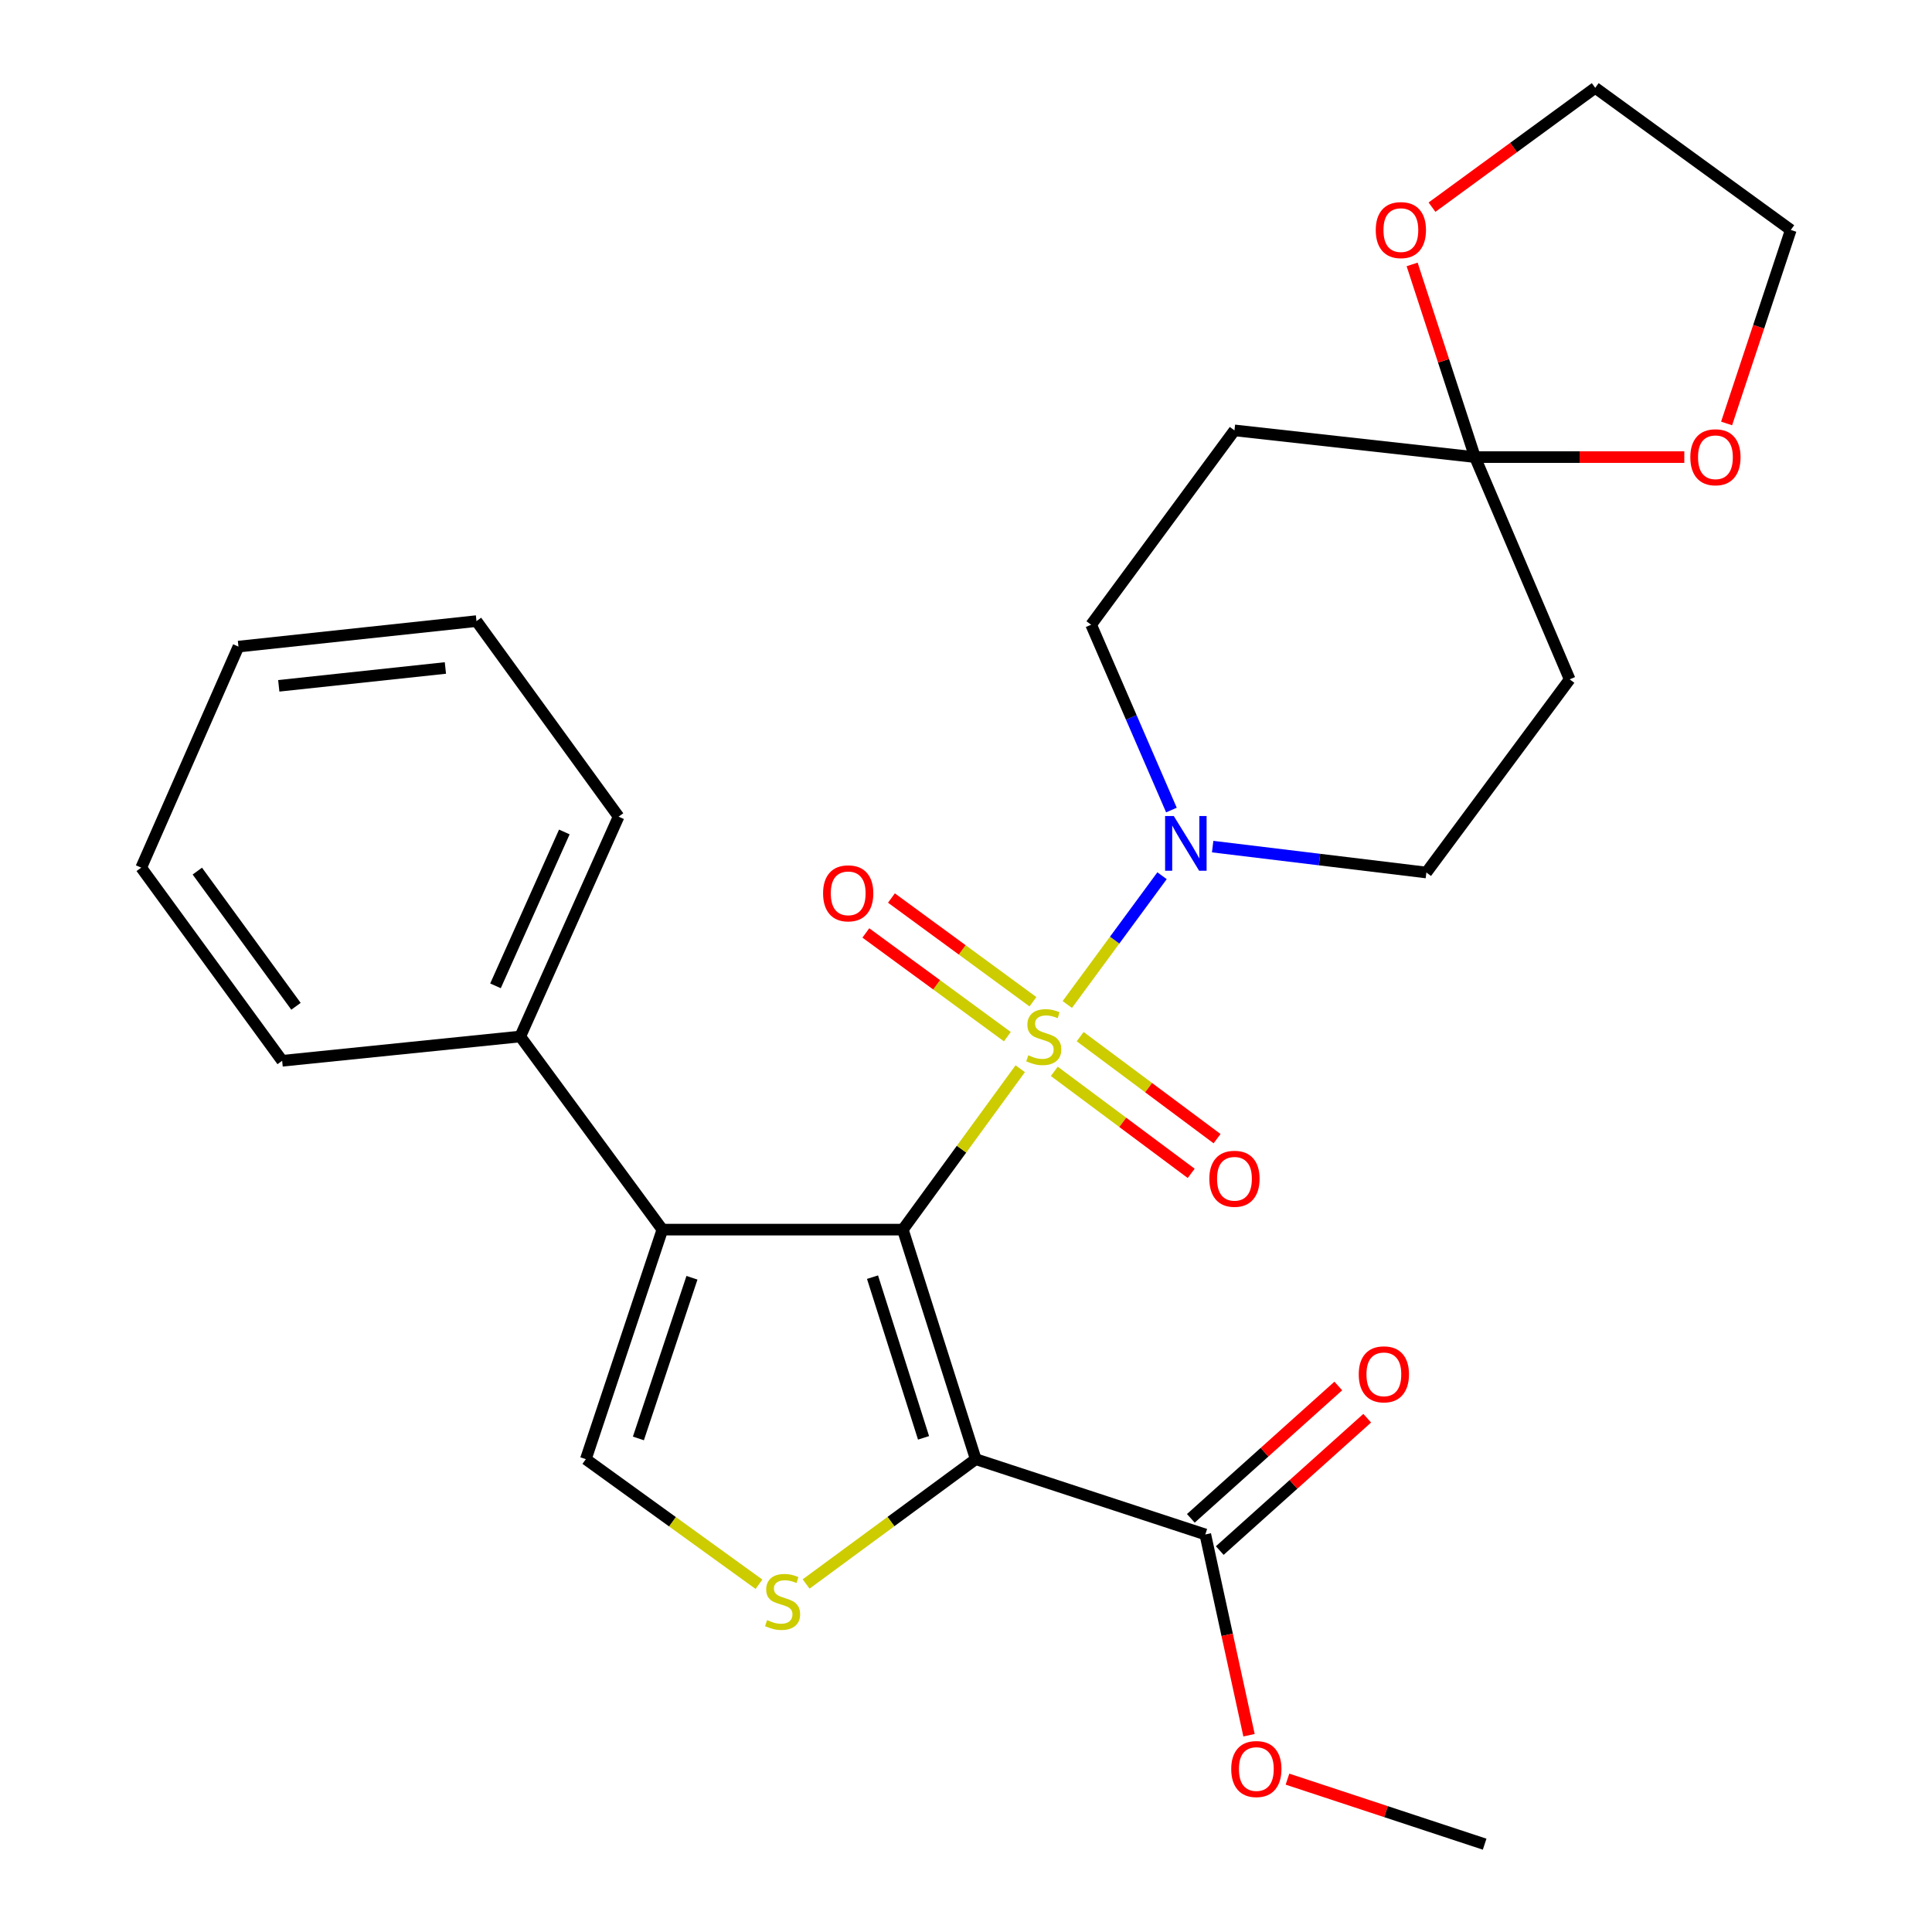 <?xml version='1.0' encoding='iso-8859-1'?>
<svg version='1.1' baseProfile='full'
              xmlns='http://www.w3.org/2000/svg'
                      xmlns:rdkit='http://www.rdkit.org/xml'
                      xmlns:xlink='http://www.w3.org/1999/xlink'
                  xml:space='preserve'
width='1000px' height='1000px' viewBox='0 0 1000 1000'>
<!-- END OF HEADER -->
<rect style='opacity:1.0;fill:#FFFFFF;stroke:none' width='1000' height='1000' x='0' y='0'> </rect>
<path class='bond-0' d='M 467.309,636.452 L 497.691,594.812' style='fill:none;fill-rule:evenodd;stroke:#000000;stroke-width:6px;stroke-linecap:butt;stroke-linejoin:miter;stroke-opacity:1' />
<path class='bond-0' d='M 497.691,594.812 L 528.074,553.172' style='fill:none;fill-rule:evenodd;stroke:#CCCC00;stroke-width:6px;stroke-linecap:butt;stroke-linejoin:miter;stroke-opacity:1' />
<path class='bond-1' d='M 467.309,636.452 L 505.042,755.264' style='fill:none;fill-rule:evenodd;stroke:#000000;stroke-width:6px;stroke-linecap:butt;stroke-linejoin:miter;stroke-opacity:1' />
<path class='bond-1' d='M 451.612,661.056 L 478.025,744.225' style='fill:none;fill-rule:evenodd;stroke:#000000;stroke-width:6px;stroke-linecap:butt;stroke-linejoin:miter;stroke-opacity:1' />
<path class='bond-2' d='M 467.309,636.452 L 342.846,636.452' style='fill:none;fill-rule:evenodd;stroke:#000000;stroke-width:6px;stroke-linecap:butt;stroke-linejoin:miter;stroke-opacity:1' />
<path class='bond-4' d='M 552.43,519.929 L 576.951,486.601' style='fill:none;fill-rule:evenodd;stroke:#CCCC00;stroke-width:6px;stroke-linecap:butt;stroke-linejoin:miter;stroke-opacity:1' />
<path class='bond-4' d='M 576.951,486.601 L 601.472,453.272' style='fill:none;fill-rule:evenodd;stroke:#0000FF;stroke-width:6px;stroke-linecap:butt;stroke-linejoin:miter;stroke-opacity:1' />
<path class='bond-8' d='M 545.71,554.532 L 581.135,580.932' style='fill:none;fill-rule:evenodd;stroke:#CCCC00;stroke-width:6px;stroke-linecap:butt;stroke-linejoin:miter;stroke-opacity:1' />
<path class='bond-8' d='M 581.135,580.932 L 616.561,607.333' style='fill:none;fill-rule:evenodd;stroke:#FF0000;stroke-width:6px;stroke-linecap:butt;stroke-linejoin:miter;stroke-opacity:1' />
<path class='bond-8' d='M 559.1,536.564 L 594.525,562.965' style='fill:none;fill-rule:evenodd;stroke:#CCCC00;stroke-width:6px;stroke-linecap:butt;stroke-linejoin:miter;stroke-opacity:1' />
<path class='bond-8' d='M 594.525,562.965 L 629.951,589.365' style='fill:none;fill-rule:evenodd;stroke:#FF0000;stroke-width:6px;stroke-linecap:butt;stroke-linejoin:miter;stroke-opacity:1' />
<path class='bond-9' d='M 534.653,518.497 L 498.03,491.657' style='fill:none;fill-rule:evenodd;stroke:#CCCC00;stroke-width:6px;stroke-linecap:butt;stroke-linejoin:miter;stroke-opacity:1' />
<path class='bond-9' d='M 498.03,491.657 L 461.407,464.817' style='fill:none;fill-rule:evenodd;stroke:#FF0000;stroke-width:6px;stroke-linecap:butt;stroke-linejoin:miter;stroke-opacity:1' />
<path class='bond-9' d='M 521.407,536.571 L 484.784,509.731' style='fill:none;fill-rule:evenodd;stroke:#CCCC00;stroke-width:6px;stroke-linecap:butt;stroke-linejoin:miter;stroke-opacity:1' />
<path class='bond-9' d='M 484.784,509.731 L 448.161,482.891' style='fill:none;fill-rule:evenodd;stroke:#FF0000;stroke-width:6px;stroke-linecap:butt;stroke-linejoin:miter;stroke-opacity:1' />
<path class='bond-3' d='M 505.042,755.264 L 461.145,787.568' style='fill:none;fill-rule:evenodd;stroke:#000000;stroke-width:6px;stroke-linecap:butt;stroke-linejoin:miter;stroke-opacity:1' />
<path class='bond-3' d='M 461.145,787.568 L 417.248,819.871' style='fill:none;fill-rule:evenodd;stroke:#CCCC00;stroke-width:6px;stroke-linecap:butt;stroke-linejoin:miter;stroke-opacity:1' />
<path class='bond-7' d='M 505.042,755.264 L 623.866,794.229' style='fill:none;fill-rule:evenodd;stroke:#000000;stroke-width:6px;stroke-linecap:butt;stroke-linejoin:miter;stroke-opacity:1' />
<path class='bond-5' d='M 342.846,636.452 L 303.233,755.264' style='fill:none;fill-rule:evenodd;stroke:#000000;stroke-width:6px;stroke-linecap:butt;stroke-linejoin:miter;stroke-opacity:1' />
<path class='bond-5' d='M 358.161,661.361 L 330.433,744.53' style='fill:none;fill-rule:evenodd;stroke:#000000;stroke-width:6px;stroke-linecap:butt;stroke-linejoin:miter;stroke-opacity:1' />
<path class='bond-14' d='M 342.846,636.452 L 269.285,536.488' style='fill:none;fill-rule:evenodd;stroke:#000000;stroke-width:6px;stroke-linecap:butt;stroke-linejoin:miter;stroke-opacity:1' />
<path class='bond-27' d='M 392.844,820.007 L 348.039,787.636' style='fill:none;fill-rule:evenodd;stroke:#CCCC00;stroke-width:6px;stroke-linecap:butt;stroke-linejoin:miter;stroke-opacity:1' />
<path class='bond-27' d='M 348.039,787.636 L 303.233,755.264' style='fill:none;fill-rule:evenodd;stroke:#000000;stroke-width:6px;stroke-linecap:butt;stroke-linejoin:miter;stroke-opacity:1' />
<path class='bond-12' d='M 627.67,438.205 L 682.977,444.908' style='fill:none;fill-rule:evenodd;stroke:#0000FF;stroke-width:6px;stroke-linecap:butt;stroke-linejoin:miter;stroke-opacity:1' />
<path class='bond-12' d='M 682.977,444.908 L 738.284,451.611' style='fill:none;fill-rule:evenodd;stroke:#000000;stroke-width:6px;stroke-linecap:butt;stroke-linejoin:miter;stroke-opacity:1' />
<path class='bond-13' d='M 606.326,419.28 L 585.549,371.315' style='fill:none;fill-rule:evenodd;stroke:#0000FF;stroke-width:6px;stroke-linecap:butt;stroke-linejoin:miter;stroke-opacity:1' />
<path class='bond-13' d='M 585.549,371.315 L 564.771,323.351' style='fill:none;fill-rule:evenodd;stroke:#000000;stroke-width:6px;stroke-linecap:butt;stroke-linejoin:miter;stroke-opacity:1' />
<path class='bond-6' d='M 763.443,236.594 L 638.954,222.764' style='fill:none;fill-rule:evenodd;stroke:#000000;stroke-width:6px;stroke-linecap:butt;stroke-linejoin:miter;stroke-opacity:1' />
<path class='bond-15' d='M 763.443,236.594 L 747.177,186.731' style='fill:none;fill-rule:evenodd;stroke:#000000;stroke-width:6px;stroke-linecap:butt;stroke-linejoin:miter;stroke-opacity:1' />
<path class='bond-15' d='M 747.177,186.731 L 730.911,136.867' style='fill:none;fill-rule:evenodd;stroke:#FF0000;stroke-width:6px;stroke-linecap:butt;stroke-linejoin:miter;stroke-opacity:1' />
<path class='bond-16' d='M 763.443,236.594 L 817.619,236.594' style='fill:none;fill-rule:evenodd;stroke:#000000;stroke-width:6px;stroke-linecap:butt;stroke-linejoin:miter;stroke-opacity:1' />
<path class='bond-16' d='M 817.619,236.594 L 871.795,236.594' style='fill:none;fill-rule:evenodd;stroke:#FF0000;stroke-width:6px;stroke-linecap:butt;stroke-linejoin:miter;stroke-opacity:1' />
<path class='bond-28' d='M 763.443,236.594 L 812.467,351.634' style='fill:none;fill-rule:evenodd;stroke:#000000;stroke-width:6px;stroke-linecap:butt;stroke-linejoin:miter;stroke-opacity:1' />
<path class='bond-17' d='M 631.35,802.567 L 669.508,768.315' style='fill:none;fill-rule:evenodd;stroke:#000000;stroke-width:6px;stroke-linecap:butt;stroke-linejoin:miter;stroke-opacity:1' />
<path class='bond-17' d='M 669.508,768.315 L 707.666,734.064' style='fill:none;fill-rule:evenodd;stroke:#FF0000;stroke-width:6px;stroke-linecap:butt;stroke-linejoin:miter;stroke-opacity:1' />
<path class='bond-17' d='M 616.382,785.891 L 654.54,751.64' style='fill:none;fill-rule:evenodd;stroke:#000000;stroke-width:6px;stroke-linecap:butt;stroke-linejoin:miter;stroke-opacity:1' />
<path class='bond-17' d='M 654.54,751.64 L 692.698,717.388' style='fill:none;fill-rule:evenodd;stroke:#FF0000;stroke-width:6px;stroke-linecap:butt;stroke-linejoin:miter;stroke-opacity:1' />
<path class='bond-18' d='M 623.866,794.229 L 635.178,846.186' style='fill:none;fill-rule:evenodd;stroke:#000000;stroke-width:6px;stroke-linecap:butt;stroke-linejoin:miter;stroke-opacity:1' />
<path class='bond-18' d='M 635.178,846.186 L 646.489,898.144' style='fill:none;fill-rule:evenodd;stroke:#FF0000;stroke-width:6px;stroke-linecap:butt;stroke-linejoin:miter;stroke-opacity:1' />
<path class='bond-10' d='M 638.954,222.764 L 564.771,323.351' style='fill:none;fill-rule:evenodd;stroke:#000000;stroke-width:6px;stroke-linecap:butt;stroke-linejoin:miter;stroke-opacity:1' />
<path class='bond-11' d='M 812.467,351.634 L 738.284,451.611' style='fill:none;fill-rule:evenodd;stroke:#000000;stroke-width:6px;stroke-linecap:butt;stroke-linejoin:miter;stroke-opacity:1' />
<path class='bond-21' d='M 269.285,536.488 L 320.189,422.705' style='fill:none;fill-rule:evenodd;stroke:#000000;stroke-width:6px;stroke-linecap:butt;stroke-linejoin:miter;stroke-opacity:1' />
<path class='bond-21' d='M 256.466,510.269 L 292.099,430.622' style='fill:none;fill-rule:evenodd;stroke:#000000;stroke-width:6px;stroke-linecap:butt;stroke-linejoin:miter;stroke-opacity:1' />
<path class='bond-22' d='M 269.285,536.488 L 146.041,549.061' style='fill:none;fill-rule:evenodd;stroke:#000000;stroke-width:6px;stroke-linecap:butt;stroke-linejoin:miter;stroke-opacity:1' />
<path class='bond-20' d='M 741.204,107.231 L 783.445,76.343' style='fill:none;fill-rule:evenodd;stroke:#FF0000;stroke-width:6px;stroke-linecap:butt;stroke-linejoin:miter;stroke-opacity:1' />
<path class='bond-20' d='M 783.445,76.343 L 825.687,45.455' style='fill:none;fill-rule:evenodd;stroke:#000000;stroke-width:6px;stroke-linecap:butt;stroke-linejoin:miter;stroke-opacity:1' />
<path class='bond-19' d='M 893.684,219.177 L 910.297,169.096' style='fill:none;fill-rule:evenodd;stroke:#FF0000;stroke-width:6px;stroke-linecap:butt;stroke-linejoin:miter;stroke-opacity:1' />
<path class='bond-19' d='M 910.297,169.096 L 926.909,119.015' style='fill:none;fill-rule:evenodd;stroke:#000000;stroke-width:6px;stroke-linecap:butt;stroke-linejoin:miter;stroke-opacity:1' />
<path class='bond-23' d='M 666.393,920.882 L 717.42,937.714' style='fill:none;fill-rule:evenodd;stroke:#FF0000;stroke-width:6px;stroke-linecap:butt;stroke-linejoin:miter;stroke-opacity:1' />
<path class='bond-23' d='M 717.42,937.714 L 768.447,954.545' style='fill:none;fill-rule:evenodd;stroke:#000000;stroke-width:6px;stroke-linecap:butt;stroke-linejoin:miter;stroke-opacity:1' />
<path class='bond-30' d='M 926.909,119.015 L 825.687,45.455' style='fill:none;fill-rule:evenodd;stroke:#000000;stroke-width:6px;stroke-linecap:butt;stroke-linejoin:miter;stroke-opacity:1' />
<path class='bond-25' d='M 320.189,422.705 L 246.628,321.483' style='fill:none;fill-rule:evenodd;stroke:#000000;stroke-width:6px;stroke-linecap:butt;stroke-linejoin:miter;stroke-opacity:1' />
<path class='bond-24' d='M 146.041,549.061 L 73.091,449.097' style='fill:none;fill-rule:evenodd;stroke:#000000;stroke-width:6px;stroke-linecap:butt;stroke-linejoin:miter;stroke-opacity:1' />
<path class='bond-24' d='M 153.199,520.857 L 102.134,450.882' style='fill:none;fill-rule:evenodd;stroke:#000000;stroke-width:6px;stroke-linecap:butt;stroke-linejoin:miter;stroke-opacity:1' />
<path class='bond-26' d='M 73.091,449.097 L 123.422,334.679' style='fill:none;fill-rule:evenodd;stroke:#000000;stroke-width:6px;stroke-linecap:butt;stroke-linejoin:miter;stroke-opacity:1' />
<path class='bond-29' d='M 246.628,321.483 L 123.422,334.679' style='fill:none;fill-rule:evenodd;stroke:#000000;stroke-width:6px;stroke-linecap:butt;stroke-linejoin:miter;stroke-opacity:1' />
<path class='bond-29' d='M 230.534,345.743 L 144.289,354.98' style='fill:none;fill-rule:evenodd;stroke:#000000;stroke-width:6px;stroke-linecap:butt;stroke-linejoin:miter;stroke-opacity:1' />
<path  class='atom-1' d='M 532.247 546.208
Q 532.567 546.328, 533.887 546.888
Q 535.207 547.448, 536.647 547.808
Q 538.127 548.128, 539.567 548.128
Q 542.247 548.128, 543.807 546.848
Q 545.367 545.528, 545.367 543.248
Q 545.367 541.688, 544.567 540.728
Q 543.807 539.768, 542.607 539.248
Q 541.407 538.728, 539.407 538.128
Q 536.887 537.368, 535.367 536.648
Q 533.887 535.928, 532.807 534.408
Q 531.767 532.888, 531.767 530.328
Q 531.767 526.768, 534.167 524.568
Q 536.607 522.368, 541.407 522.368
Q 544.687 522.368, 548.407 523.928
L 547.487 527.008
Q 544.087 525.608, 541.527 525.608
Q 538.767 525.608, 537.247 526.768
Q 535.727 527.888, 535.767 529.848
Q 535.767 531.368, 536.527 532.288
Q 537.327 533.208, 538.447 533.728
Q 539.607 534.248, 541.527 534.848
Q 544.087 535.648, 545.607 536.448
Q 547.127 537.248, 548.207 538.888
Q 549.327 540.488, 549.327 543.248
Q 549.327 547.168, 546.687 549.288
Q 544.087 551.368, 539.727 551.368
Q 537.207 551.368, 535.287 550.808
Q 533.407 550.288, 531.167 549.368
L 532.247 546.208
' fill='#CCCC00'/>
<path  class='atom-4' d='M 397.065 838.557
Q 397.385 838.677, 398.705 839.237
Q 400.025 839.797, 401.465 840.157
Q 402.945 840.477, 404.385 840.477
Q 407.065 840.477, 408.625 839.197
Q 410.185 837.877, 410.185 835.597
Q 410.185 834.037, 409.385 833.077
Q 408.625 832.117, 407.425 831.597
Q 406.225 831.077, 404.225 830.477
Q 401.705 829.717, 400.185 828.997
Q 398.705 828.277, 397.625 826.757
Q 396.585 825.237, 396.585 822.677
Q 396.585 819.117, 398.985 816.917
Q 401.425 814.717, 406.225 814.717
Q 409.505 814.717, 413.225 816.277
L 412.305 819.357
Q 408.905 817.957, 406.345 817.957
Q 403.585 817.957, 402.065 819.117
Q 400.545 820.237, 400.585 822.197
Q 400.585 823.717, 401.345 824.637
Q 402.145 825.557, 403.265 826.077
Q 404.425 826.597, 406.345 827.197
Q 408.905 827.997, 410.425 828.797
Q 411.945 829.597, 413.025 831.237
Q 414.145 832.837, 414.145 835.597
Q 414.145 839.517, 411.505 841.637
Q 408.905 843.717, 404.545 843.717
Q 402.025 843.717, 400.105 843.157
Q 398.225 842.637, 395.985 841.717
L 397.065 838.557
' fill='#CCCC00'/>
<path  class='atom-5' d='M 607.535 422.363
L 616.815 437.363
Q 617.735 438.843, 619.215 441.523
Q 620.695 444.203, 620.775 444.363
L 620.775 422.363
L 624.535 422.363
L 624.535 450.683
L 620.655 450.683
L 610.695 434.283
Q 609.535 432.363, 608.295 430.163
Q 607.095 427.963, 606.735 427.283
L 606.735 450.683
L 603.055 450.683
L 603.055 422.363
L 607.535 422.363
' fill='#0000FF'/>
<path  class='atom-9' d='M 625.954 610.128
Q 625.954 603.328, 629.314 599.528
Q 632.674 595.728, 638.954 595.728
Q 645.234 595.728, 648.594 599.528
Q 651.954 603.328, 651.954 610.128
Q 651.954 617.008, 648.554 620.928
Q 645.154 624.808, 638.954 624.808
Q 632.714 624.808, 629.314 620.928
Q 625.954 617.048, 625.954 610.128
M 638.954 621.608
Q 643.274 621.608, 645.594 618.728
Q 647.954 615.808, 647.954 610.128
Q 647.954 604.568, 645.594 601.768
Q 643.274 598.928, 638.954 598.928
Q 634.634 598.928, 632.274 601.728
Q 629.954 604.528, 629.954 610.128
Q 629.954 615.848, 632.274 618.728
Q 634.634 621.608, 638.954 621.608
' fill='#FF0000'/>
<path  class='atom-10' d='M 426.025 462.385
Q 426.025 455.585, 429.385 451.785
Q 432.745 447.985, 439.025 447.985
Q 445.305 447.985, 448.665 451.785
Q 452.025 455.585, 452.025 462.385
Q 452.025 469.265, 448.625 473.185
Q 445.225 477.065, 439.025 477.065
Q 432.785 477.065, 429.385 473.185
Q 426.025 469.305, 426.025 462.385
M 439.025 473.865
Q 443.345 473.865, 445.665 470.985
Q 448.025 468.065, 448.025 462.385
Q 448.025 456.825, 445.665 454.025
Q 443.345 451.185, 439.025 451.185
Q 434.705 451.185, 432.345 453.985
Q 430.025 456.785, 430.025 462.385
Q 430.025 468.105, 432.345 470.985
Q 434.705 473.865, 439.025 473.865
' fill='#FF0000'/>
<path  class='atom-16' d='M 712.088 119.095
Q 712.088 112.295, 715.448 108.495
Q 718.808 104.695, 725.088 104.695
Q 731.368 104.695, 734.728 108.495
Q 738.088 112.295, 738.088 119.095
Q 738.088 125.975, 734.688 129.895
Q 731.288 133.775, 725.088 133.775
Q 718.848 133.775, 715.448 129.895
Q 712.088 126.015, 712.088 119.095
M 725.088 130.575
Q 729.408 130.575, 731.728 127.695
Q 734.088 124.775, 734.088 119.095
Q 734.088 113.535, 731.728 110.735
Q 729.408 107.895, 725.088 107.895
Q 720.768 107.895, 718.408 110.695
Q 716.088 113.495, 716.088 119.095
Q 716.088 124.815, 718.408 127.695
Q 720.768 130.575, 725.088 130.575
' fill='#FF0000'/>
<path  class='atom-17' d='M 874.907 236.674
Q 874.907 229.874, 878.267 226.074
Q 881.627 222.274, 887.907 222.274
Q 894.187 222.274, 897.547 226.074
Q 900.907 229.874, 900.907 236.674
Q 900.907 243.554, 897.507 247.474
Q 894.107 251.354, 887.907 251.354
Q 881.667 251.354, 878.267 247.474
Q 874.907 243.594, 874.907 236.674
M 887.907 248.154
Q 892.227 248.154, 894.547 245.274
Q 896.907 242.354, 896.907 236.674
Q 896.907 231.114, 894.547 228.314
Q 892.227 225.474, 887.907 225.474
Q 883.587 225.474, 881.227 228.274
Q 878.907 231.074, 878.907 236.674
Q 878.907 242.394, 881.227 245.274
Q 883.587 248.154, 887.907 248.154
' fill='#FF0000'/>
<path  class='atom-18' d='M 703.287 711.35
Q 703.287 704.55, 706.647 700.75
Q 710.007 696.95, 716.287 696.95
Q 722.567 696.95, 725.927 700.75
Q 729.287 704.55, 729.287 711.35
Q 729.287 718.23, 725.887 722.15
Q 722.487 726.03, 716.287 726.03
Q 710.047 726.03, 706.647 722.15
Q 703.287 718.27, 703.287 711.35
M 716.287 722.83
Q 720.607 722.83, 722.927 719.95
Q 725.287 717.03, 725.287 711.35
Q 725.287 705.79, 722.927 702.99
Q 720.607 700.15, 716.287 700.15
Q 711.967 700.15, 709.607 702.95
Q 707.287 705.75, 707.287 711.35
Q 707.287 717.07, 709.607 719.95
Q 711.967 722.83, 716.287 722.83
' fill='#FF0000'/>
<path  class='atom-19' d='M 637.283 915.648
Q 637.283 908.848, 640.643 905.048
Q 644.003 901.248, 650.283 901.248
Q 656.563 901.248, 659.923 905.048
Q 663.283 908.848, 663.283 915.648
Q 663.283 922.528, 659.883 926.448
Q 656.483 930.328, 650.283 930.328
Q 644.043 930.328, 640.643 926.448
Q 637.283 922.568, 637.283 915.648
M 650.283 927.128
Q 654.603 927.128, 656.923 924.248
Q 659.283 921.328, 659.283 915.648
Q 659.283 910.088, 656.923 907.288
Q 654.603 904.448, 650.283 904.448
Q 645.963 904.448, 643.603 907.248
Q 641.283 910.048, 641.283 915.648
Q 641.283 921.368, 643.603 924.248
Q 645.963 927.128, 650.283 927.128
' fill='#FF0000'/>
</svg>
